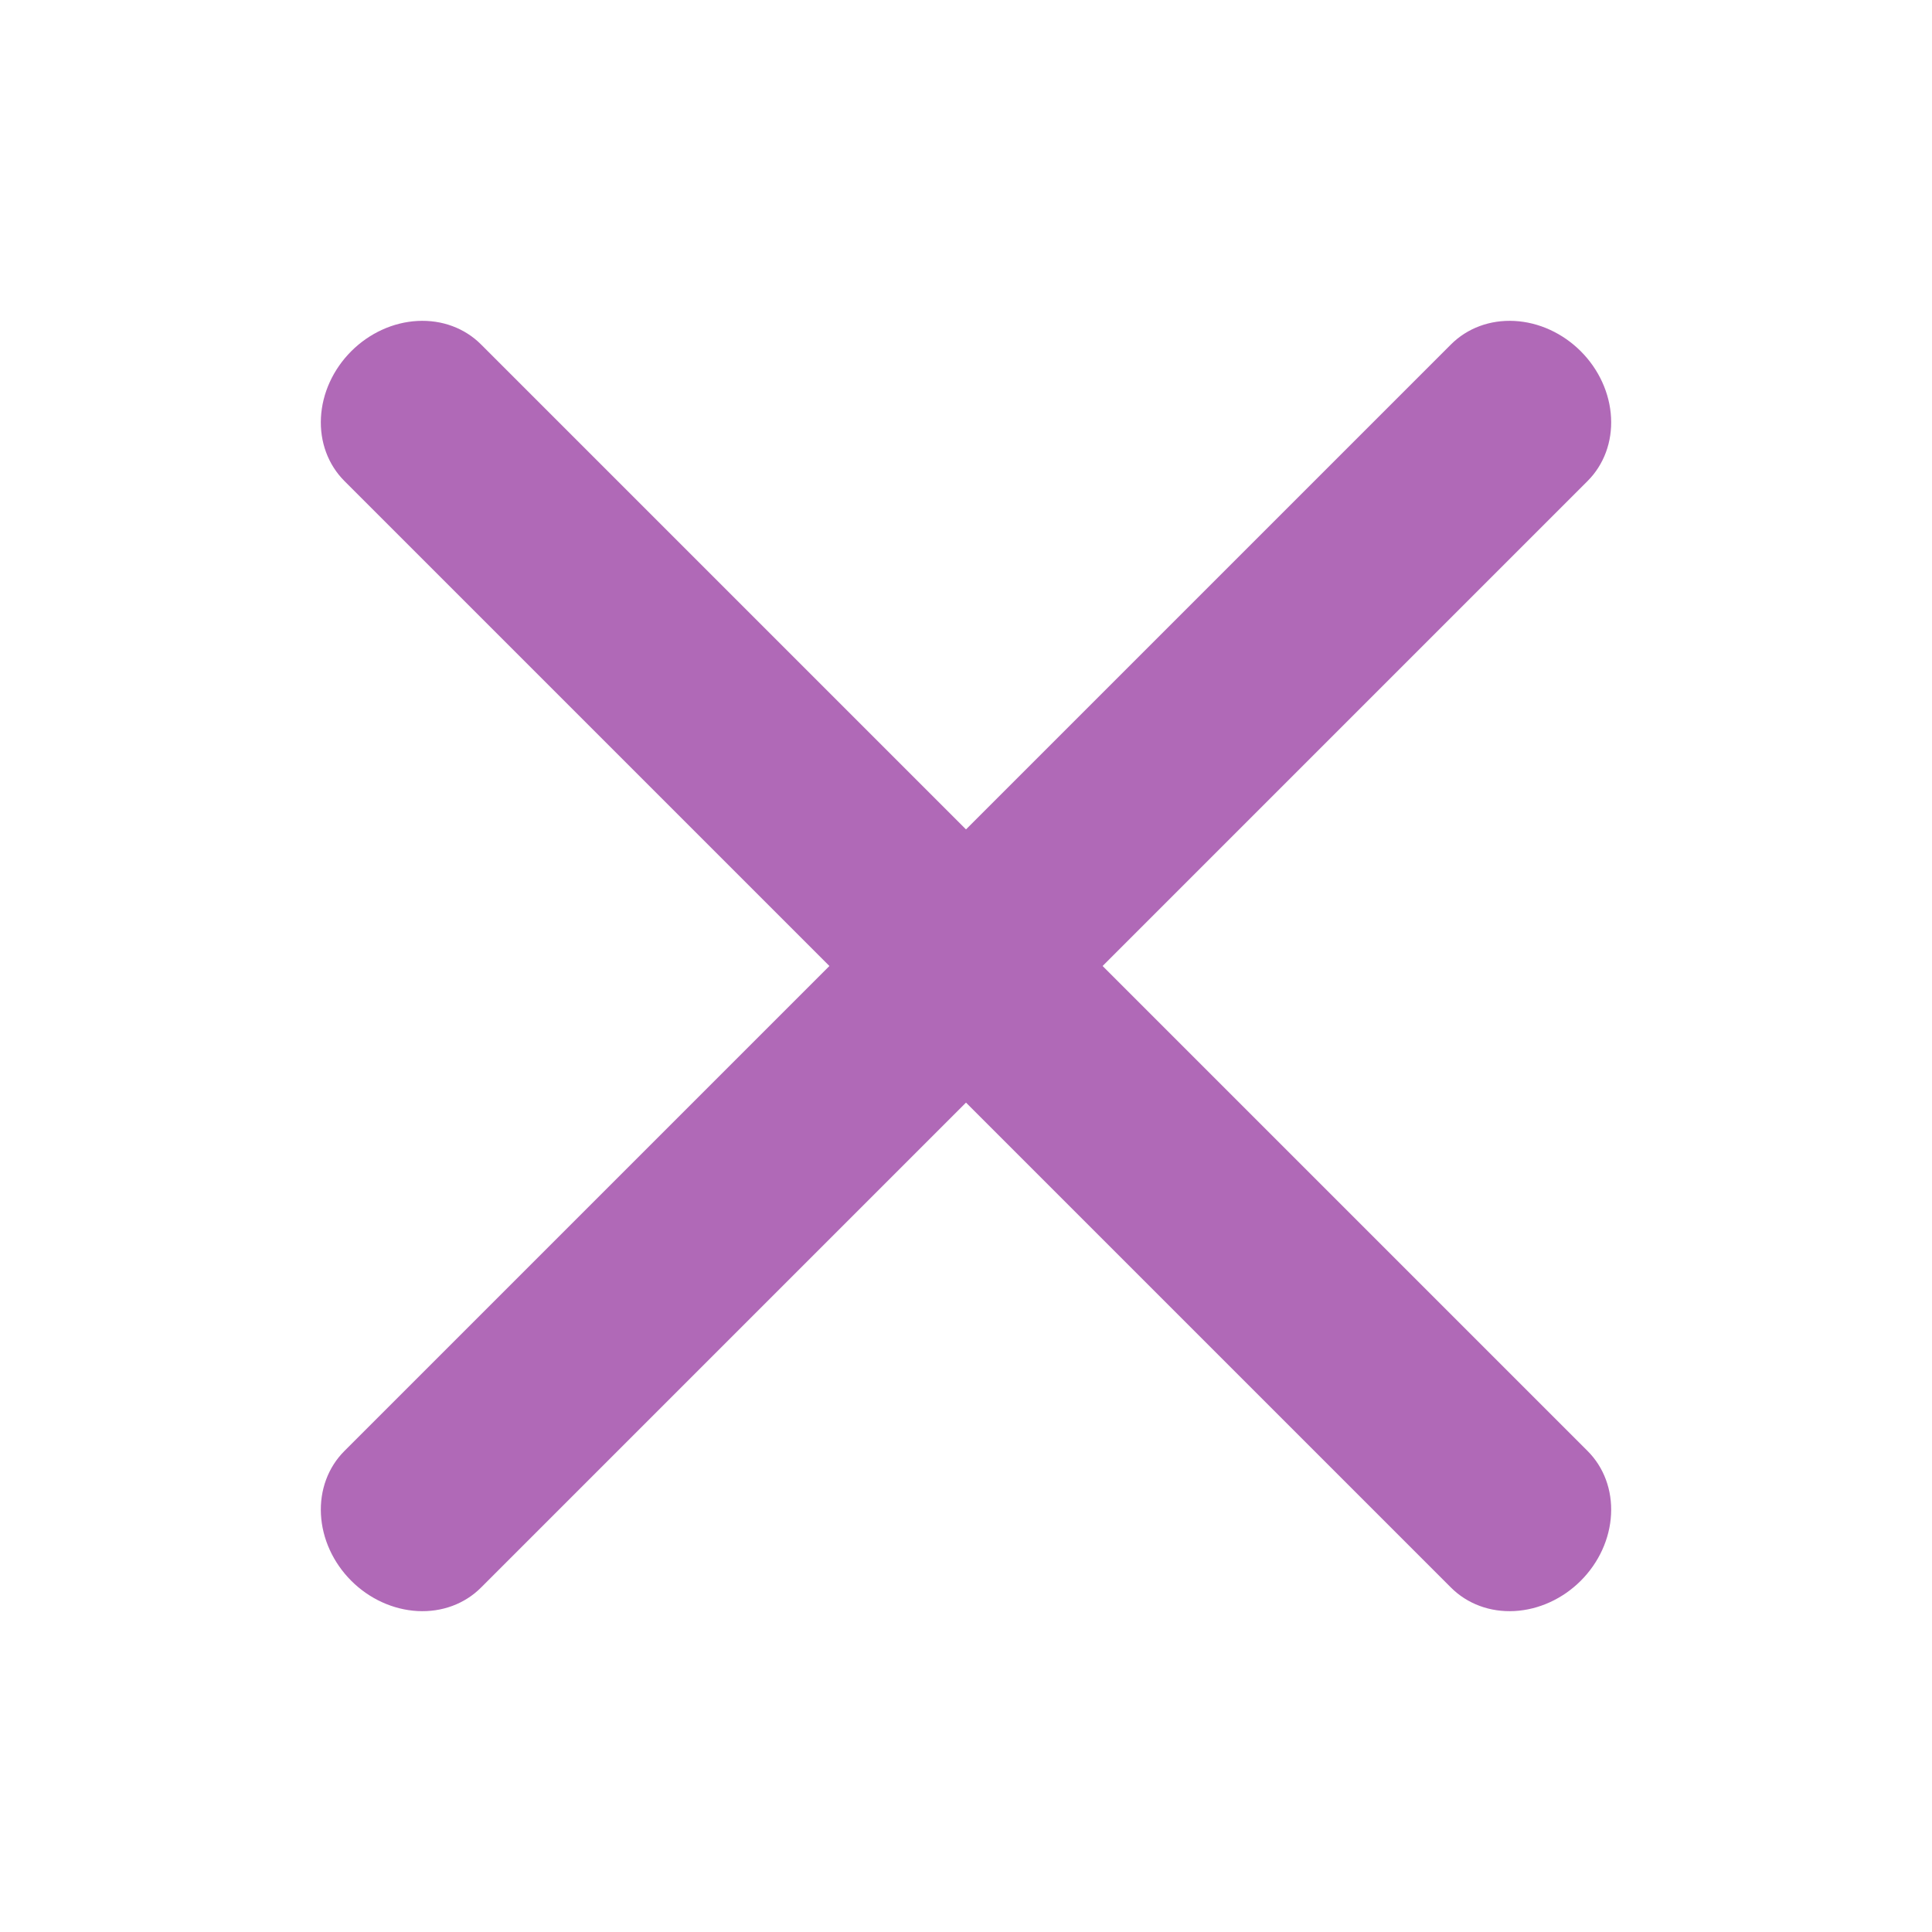<svg width="40" height="40" viewBox="0 0 40 40" fill="none" xmlns="http://www.w3.org/2000/svg">
<path d="M32.869 9.959L9.959 32.869C9.622 33.207 9.149 33.382 8.645 33.355C8.141 33.328 7.647 33.103 7.272 32.728C6.897 32.353 6.671 31.859 6.645 31.355C6.618 30.851 6.793 30.378 7.131 30.041L30.041 7.131C30.379 6.793 30.851 6.618 31.355 6.645C31.859 6.671 32.353 6.897 32.728 7.272C33.103 7.647 33.329 8.141 33.355 8.645C33.382 9.149 33.207 9.621 32.869 9.959Z" fill="#B069B7"/>
<path d="M9.959 7.131L32.869 30.041C33.207 30.378 33.382 30.851 33.355 31.355C33.329 31.859 33.103 32.353 32.728 32.728C32.353 33.103 31.859 33.328 31.355 33.355C30.851 33.382 30.379 33.207 30.041 32.869L7.131 9.959C6.793 9.621 6.618 9.149 6.645 8.645C6.671 8.141 6.897 7.647 7.272 7.272C7.647 6.897 8.141 6.671 8.645 6.645C9.149 6.618 9.622 6.793 9.959 7.131Z" fill="#B069B7"/>
</svg>
